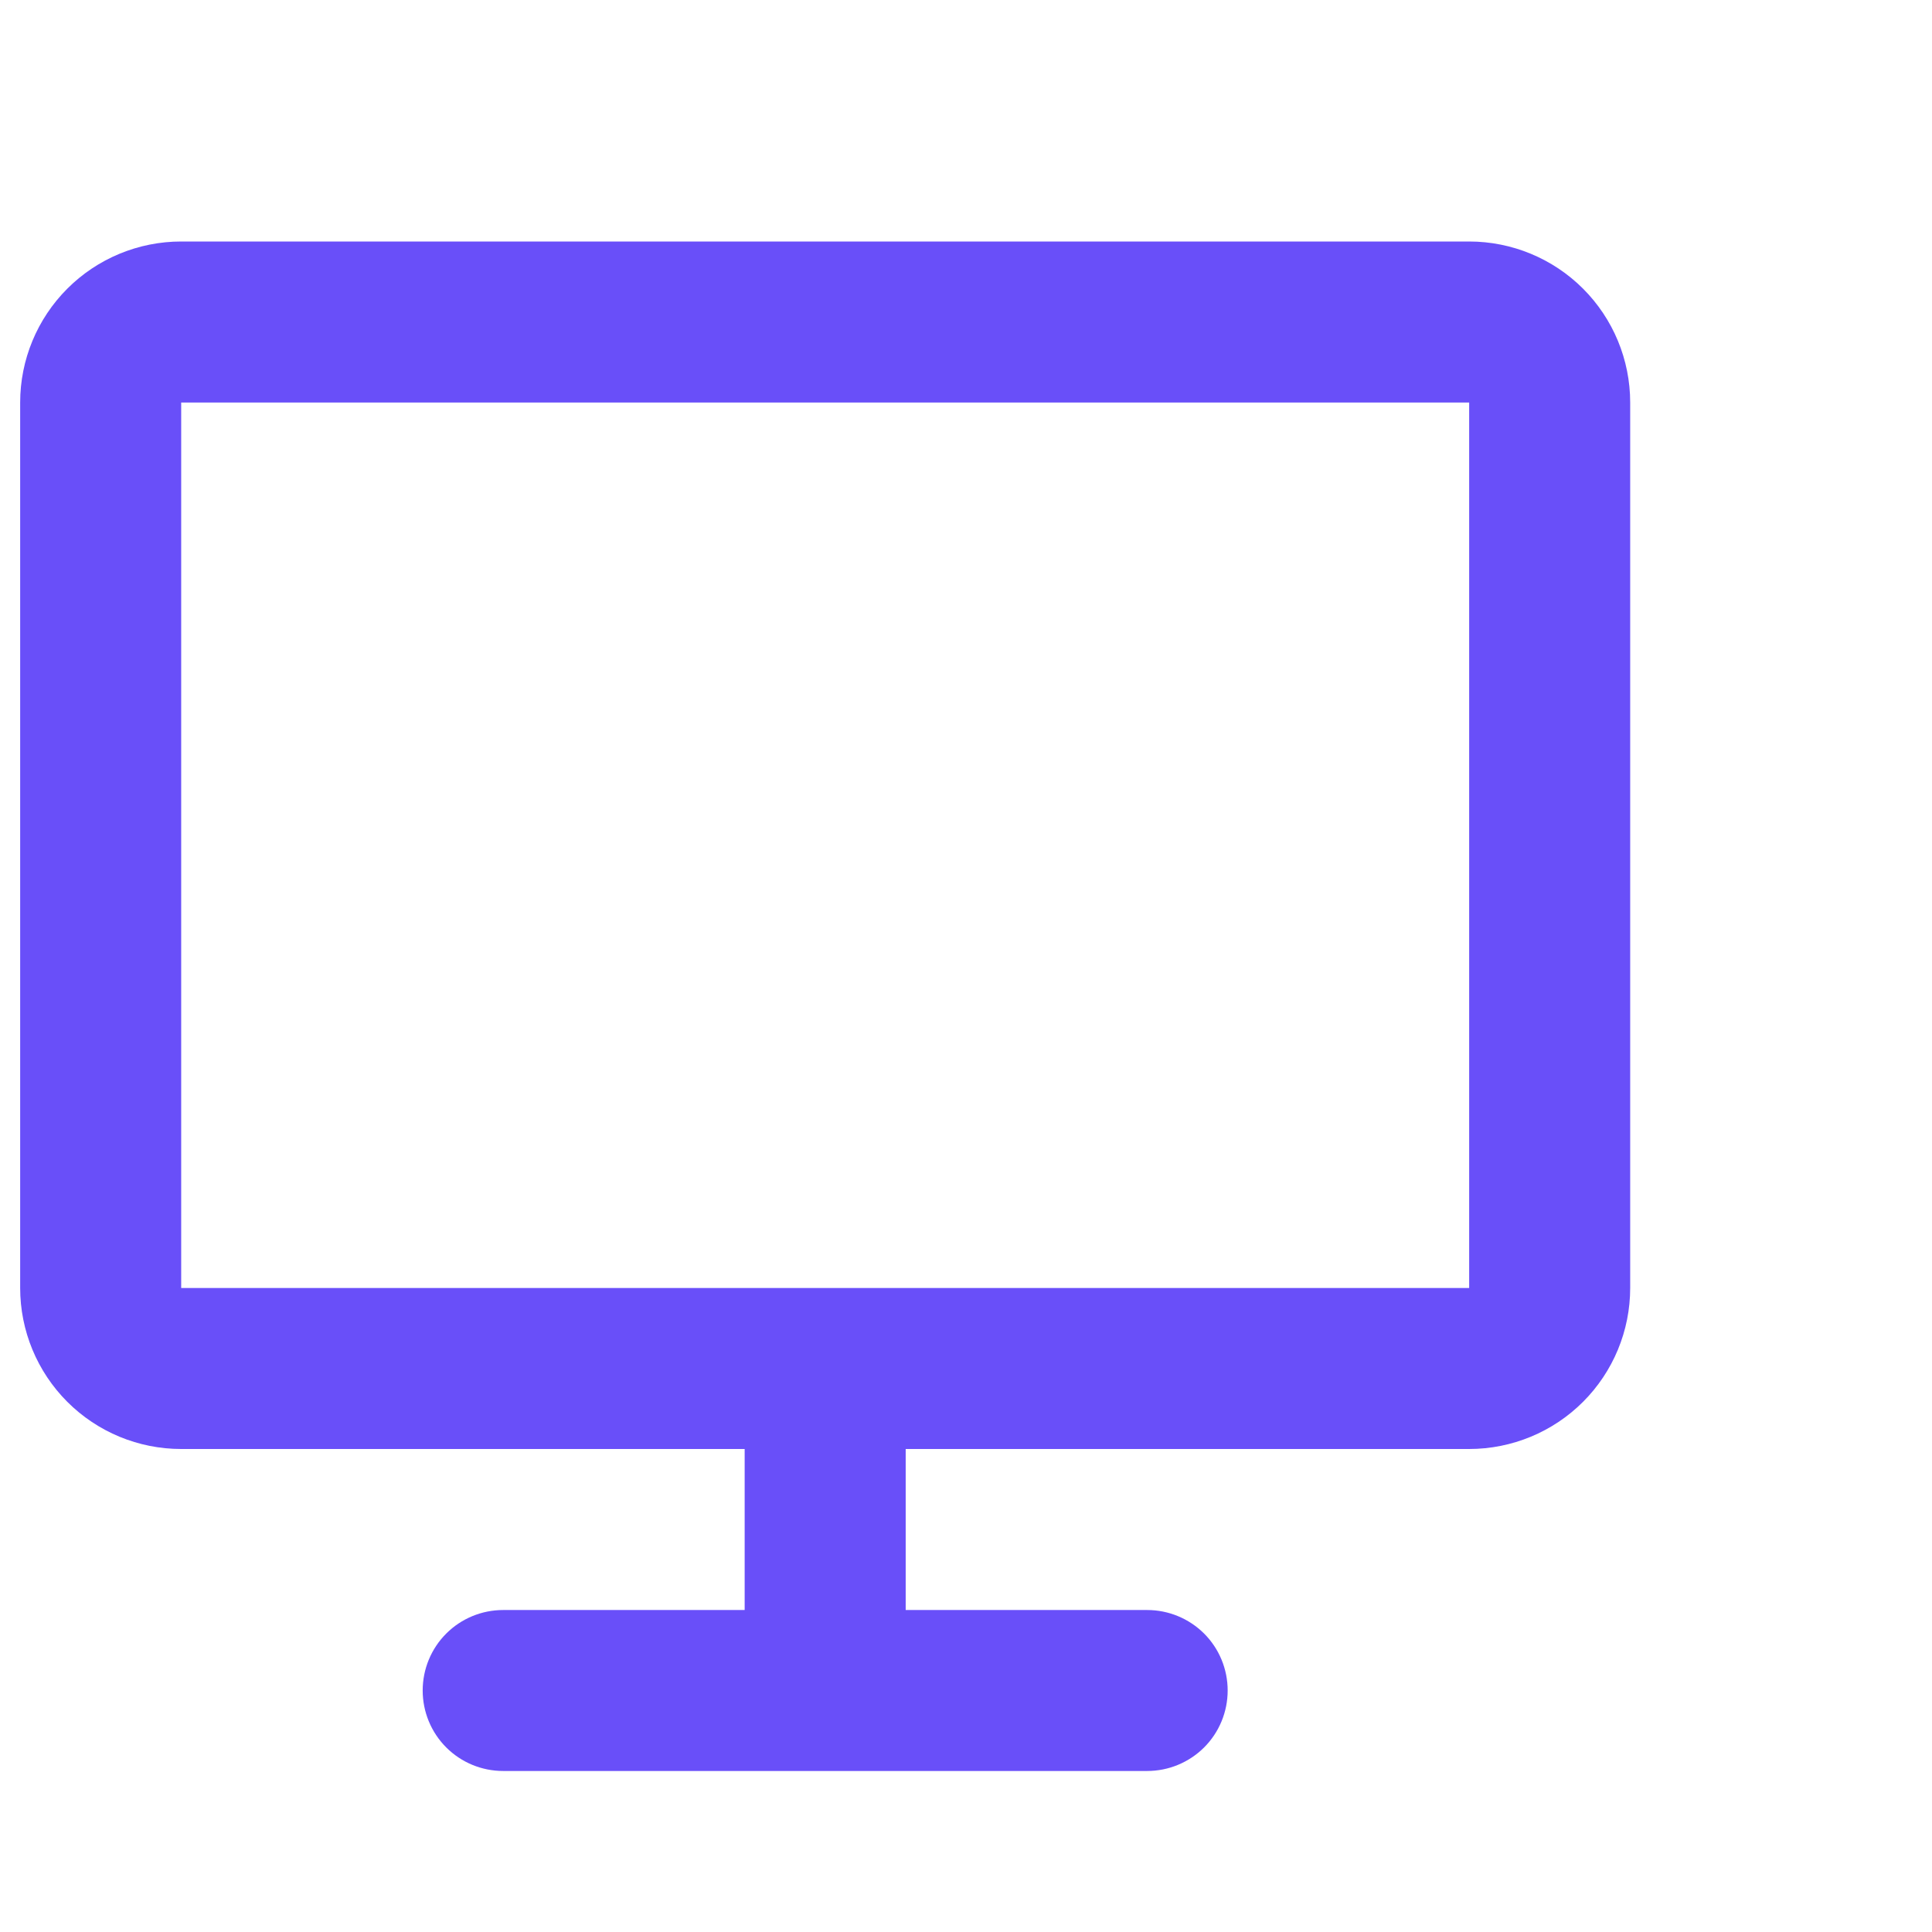 <svg width="32" height="32" viewBox="0 0 32 32" fill="none" xmlns="http://www.w3.org/2000/svg">
<path d="M0.334 6.667C0.334 5.959 0.615 5.281 1.115 4.781C1.615 4.281 2.293 4 3.001 4H24.334C25.041 4 25.72 4.281 26.22 4.781C26.72 5.281 27.001 5.959 27.001 6.667V21.333C27.001 22.041 26.72 22.719 26.22 23.219C25.72 23.719 25.041 24 24.334 24H15.001V26.667H19.001C19.354 26.667 19.693 26.807 19.944 27.057C20.194 27.307 20.334 27.646 20.334 28C20.334 28.354 20.194 28.693 19.944 28.943C19.693 29.193 19.354 29.333 19.001 29.333H8.334C7.98 29.333 7.641 29.193 7.391 28.943C7.141 28.693 7.001 28.354 7.001 28C7.001 27.646 7.141 27.307 7.391 27.057C7.641 26.807 7.98 26.667 8.334 26.667H12.334V24H3.001C2.293 24 1.615 23.719 1.115 23.219C0.615 22.719 0.334 22.041 0.334 21.333V6.667ZM24.334 21.333V6.667H3.001V21.333H24.334Z" fill="#694FF9"/>
</svg>

